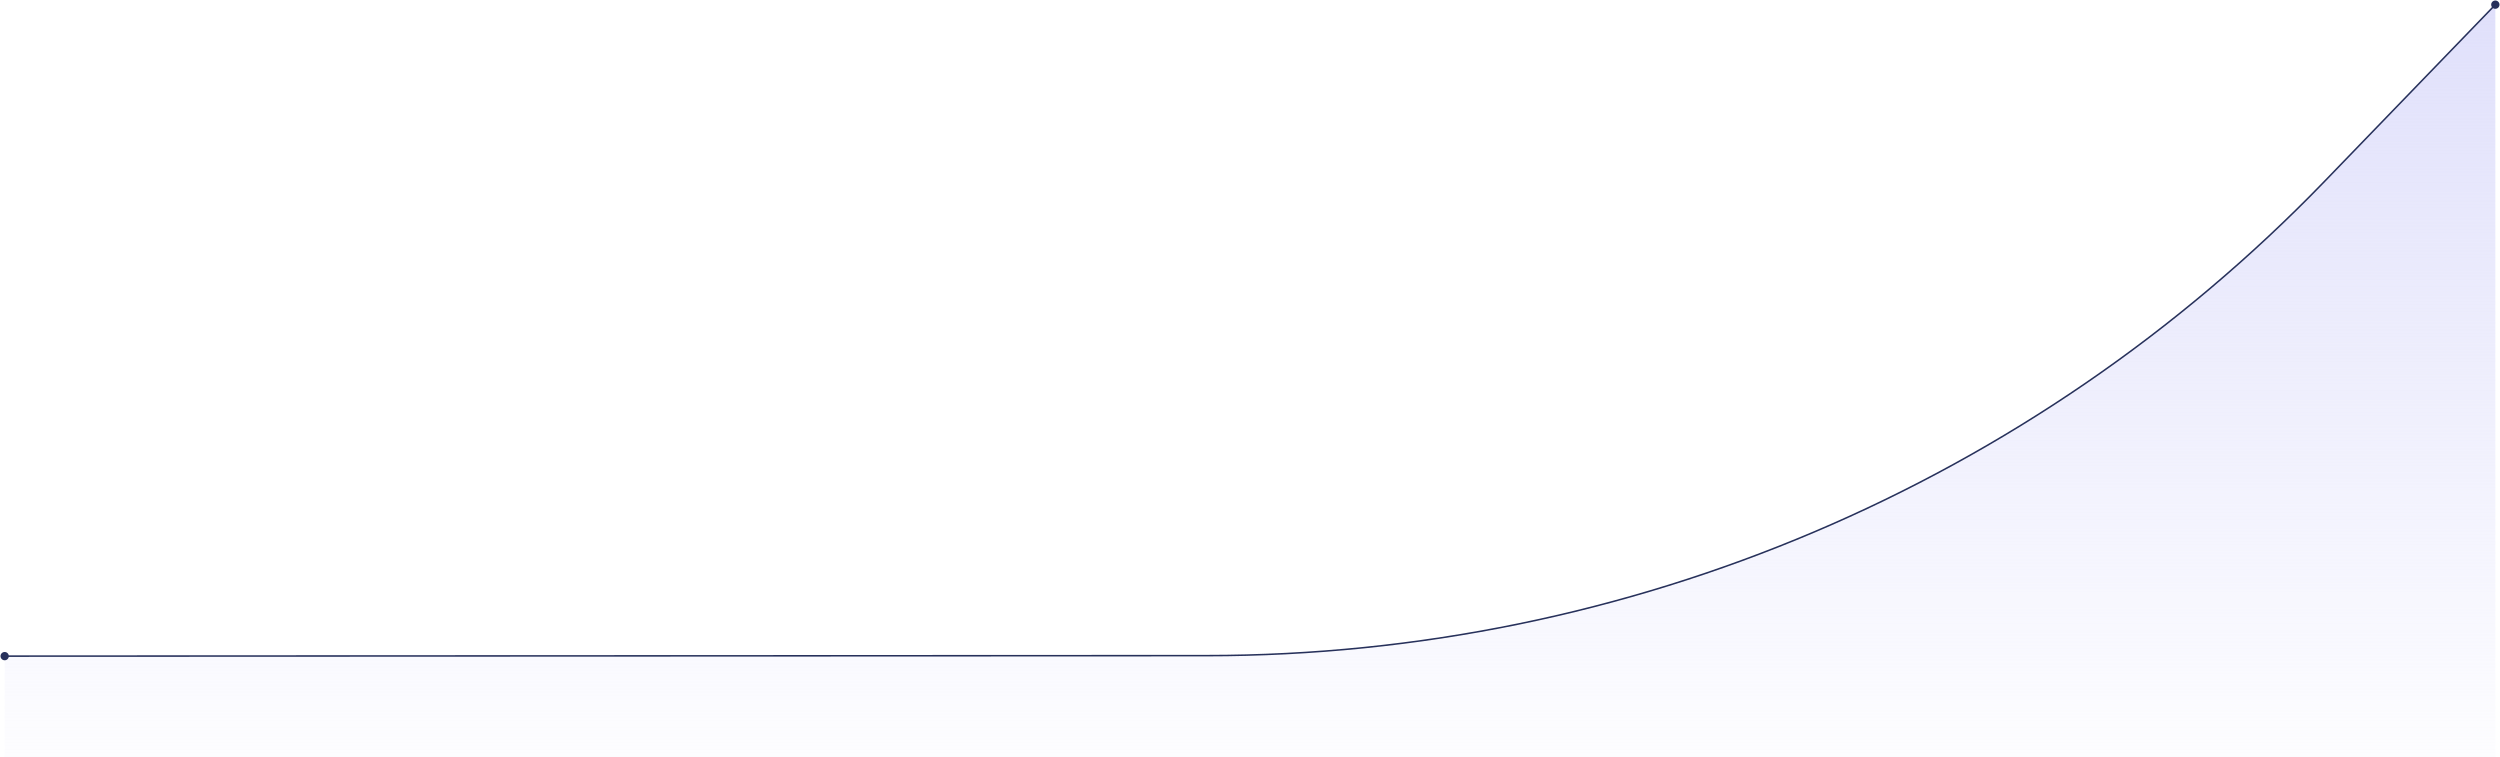 <svg width="1606" height="486" viewBox="0 0 1606 486" fill="none" xmlns="http://www.w3.org/2000/svg">
<path d="M3 421H775.199C1046.05 421 1305.29 311.023 1493.53 116.268L1603 3V486H3V421Z" fill="url(#paint0_linear_160_17943)"/>
<path d="M0.333 421.5C0.333 422.973 1.527 424.167 3 424.167C4.473 424.167 5.667 422.973 5.667 421.5C5.667 420.028 4.473 418.834 3 418.834C1.527 418.834 0.333 420.028 0.333 421.5ZM1600.33 3C1600.33 4.473 1601.53 5.667 1603 5.667C1604.47 5.667 1605.67 4.473 1605.67 3C1605.67 1.527 1604.47 0.333 1603 0.333C1601.53 0.333 1600.33 1.527 1600.33 3ZM3 421.5L3 422L775.446 421.677L775.446 421.177L775.445 420.677L3 421L3 421.5ZM1493.35 116.445L1493.71 116.793L1603.36 3.348L1603 3L1602.64 2.653L1492.99 116.098L1493.35 116.445ZM775.446 421.177L775.446 421.677C1046.29 421.564 1305.49 311.541 1493.71 116.793L1493.35 116.445L1492.99 116.098C1304.96 310.651 1046.02 420.564 775.445 420.677L775.446 421.177Z" fill="#27315B"/>
<defs>
<linearGradient id="paint0_linear_160_17943" x1="1603" y1="3" x2="1603" y2="519" gradientUnits="userSpaceOnUse">
<stop stop-color="#E0E0FB"/>
<stop offset="1" stop-color="#E0E0FB" stop-opacity="0"/>
</linearGradient>
</defs>
</svg>
